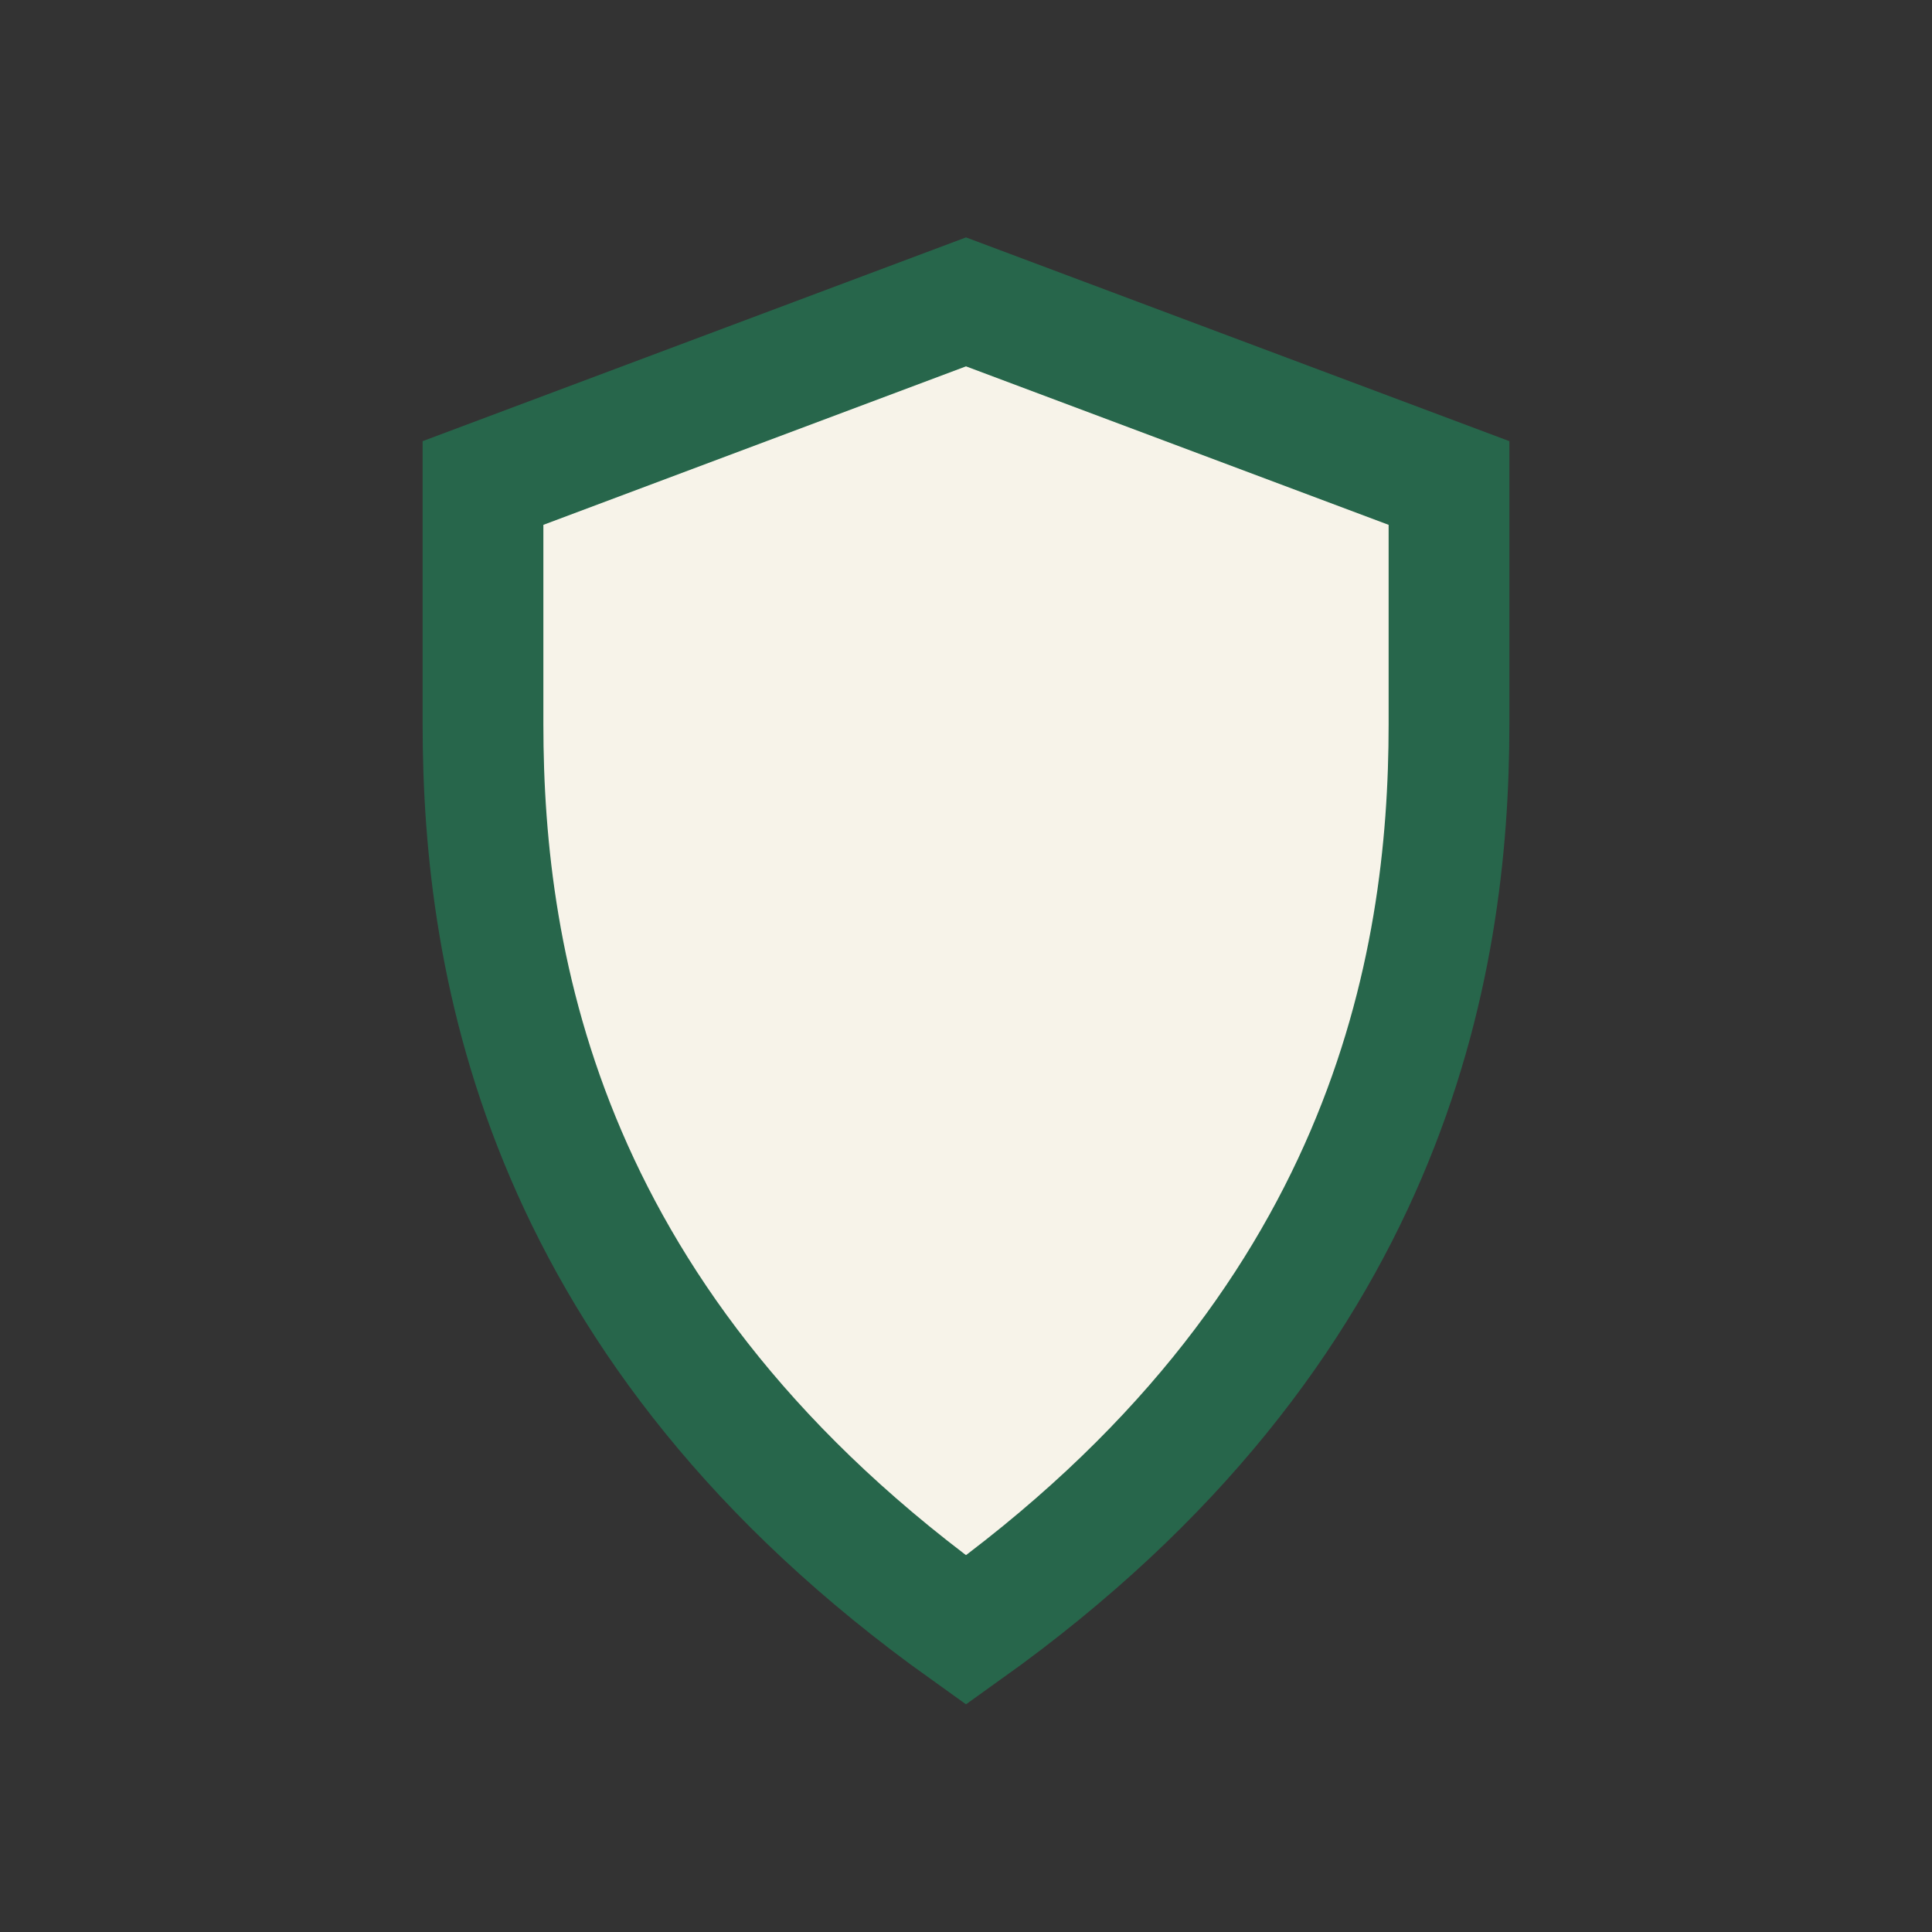 <?xml version="1.0" encoding="UTF-8"?>
<svg xmlns="http://www.w3.org/2000/svg" width="32" height="32" viewBox="0 0 32 32"><rect x="0" y="0" width="32" height="32" fill="#333333" stroke="none"/><path d="M16 27c-7-5-8-11-8-15V8l8-3 8 3v4c0 4-1 10-8 15z" fill="#F7F3E9" stroke="#27664B" stroke-width="2"/></svg>